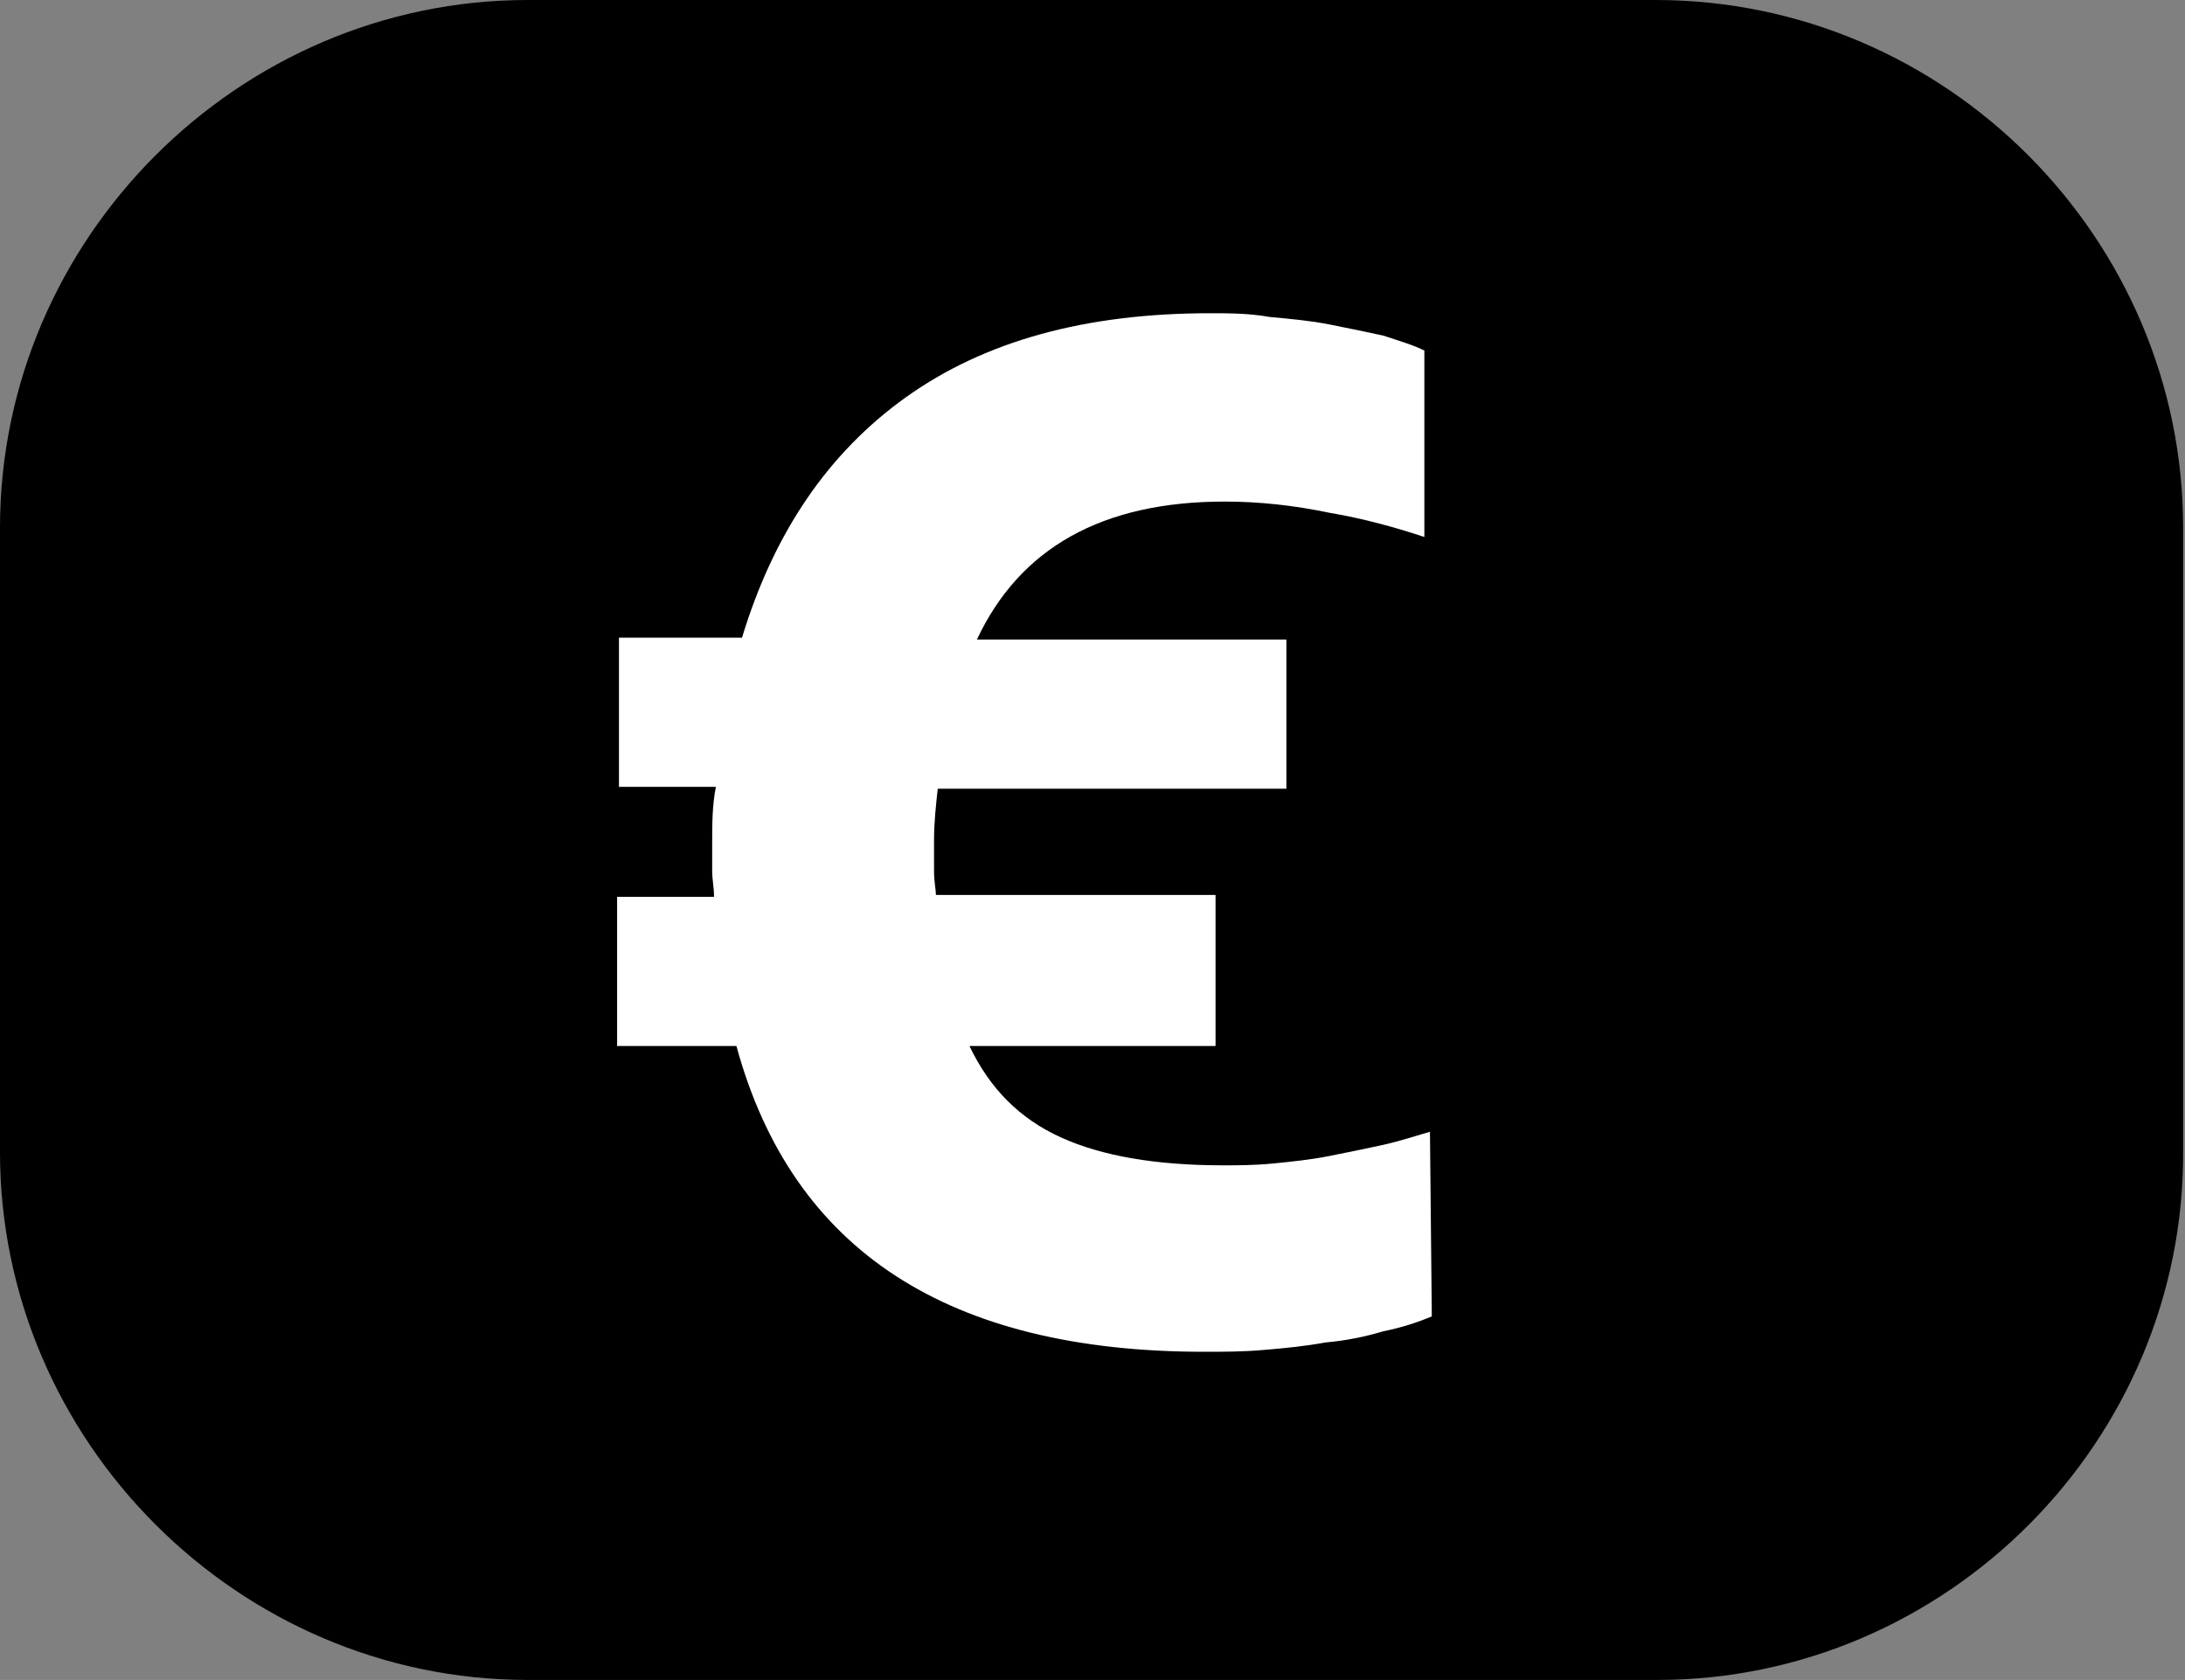<?xml version="1.0" encoding="utf-8"?>
<!-- Generator: Adobe Illustrator 24.2.3, SVG Export Plug-In . SVG Version: 6.00 Build 0)  -->
<svg version="1.1" id="Layer_1" xmlns="http://www.w3.org/2000/svg" xmlns:xlink="http://www.w3.org/1999/xlink" x="0px" y="0px"
	 viewBox="0 0 117.2 90.1" style="enable-background:new 0 0 117.2 90.1;" xml:space="preserve">
<rect x="0" y="0" width="117.2" height="90.1" fill="#808080" stroke="none"/>
<style type="text/css">
	.st0{fill:#FFFFFF;}
</style>
<path d="M88.9,90.1H28.3C12.8,90.1,0,77.3,0,61.8V28.3C0,12.8,12.8,0,28.3,0h60.5c15.6,0,28.3,12.8,28.3,28.3v33.4
	C117.2,77.3,104.4,90.1,88.9,90.1z"/>
<path class="st0" d="M76.8,70.6c-0.7,0.3-1.6,0.6-2.6,0.8c-1,0.3-2,0.5-3.1,0.6c-1.1,0.2-2.1,0.3-3.3,0.4c-1.1,0.1-2.2,0.1-3.2,0.1
	c-13.7,0-22.1-5.4-25.1-16.4h-6.4v-8h5.2c0-0.5-0.1-0.9-0.1-1.4c0-0.4,0-0.9,0-1.4c0-1.1,0-2.1,0.2-3.1h-5.2v-8h6.6
	c1.7-5.6,4.6-9.9,8.8-12.9c4.2-3,9.6-4.5,16.3-4.5c1,0,2.1,0,3.2,0.2c1.1,0.1,2.2,0.2,3.2,0.4c1,0.2,2,0.4,2.9,0.6
	c0.9,0.3,1.6,0.5,2.2,0.8v10c-1.5-0.5-3.3-1-5.1-1.3c-1.9-0.4-3.8-0.6-5.6-0.6c-6.6,0-11,2.5-13.3,7.4H69v8H50.3
	c-0.1,0.9-0.2,1.8-0.2,2.8c0,0.5,0,1.1,0,1.6c0,0.6,0.1,1,0.1,1.3h15v8.1H52c1.1,2.3,2.7,3.9,4.9,4.9c2.2,1,5.1,1.5,8.7,1.5
	c0.8,0,1.7,0,2.7-0.1c1-0.1,2-0.2,3-0.4c1-0.2,2-0.4,2.9-0.6c0.9-0.2,1.8-0.5,2.5-0.7L76.8,70.6L76.8,70.6L76.8,70.6z"/>
</svg>
